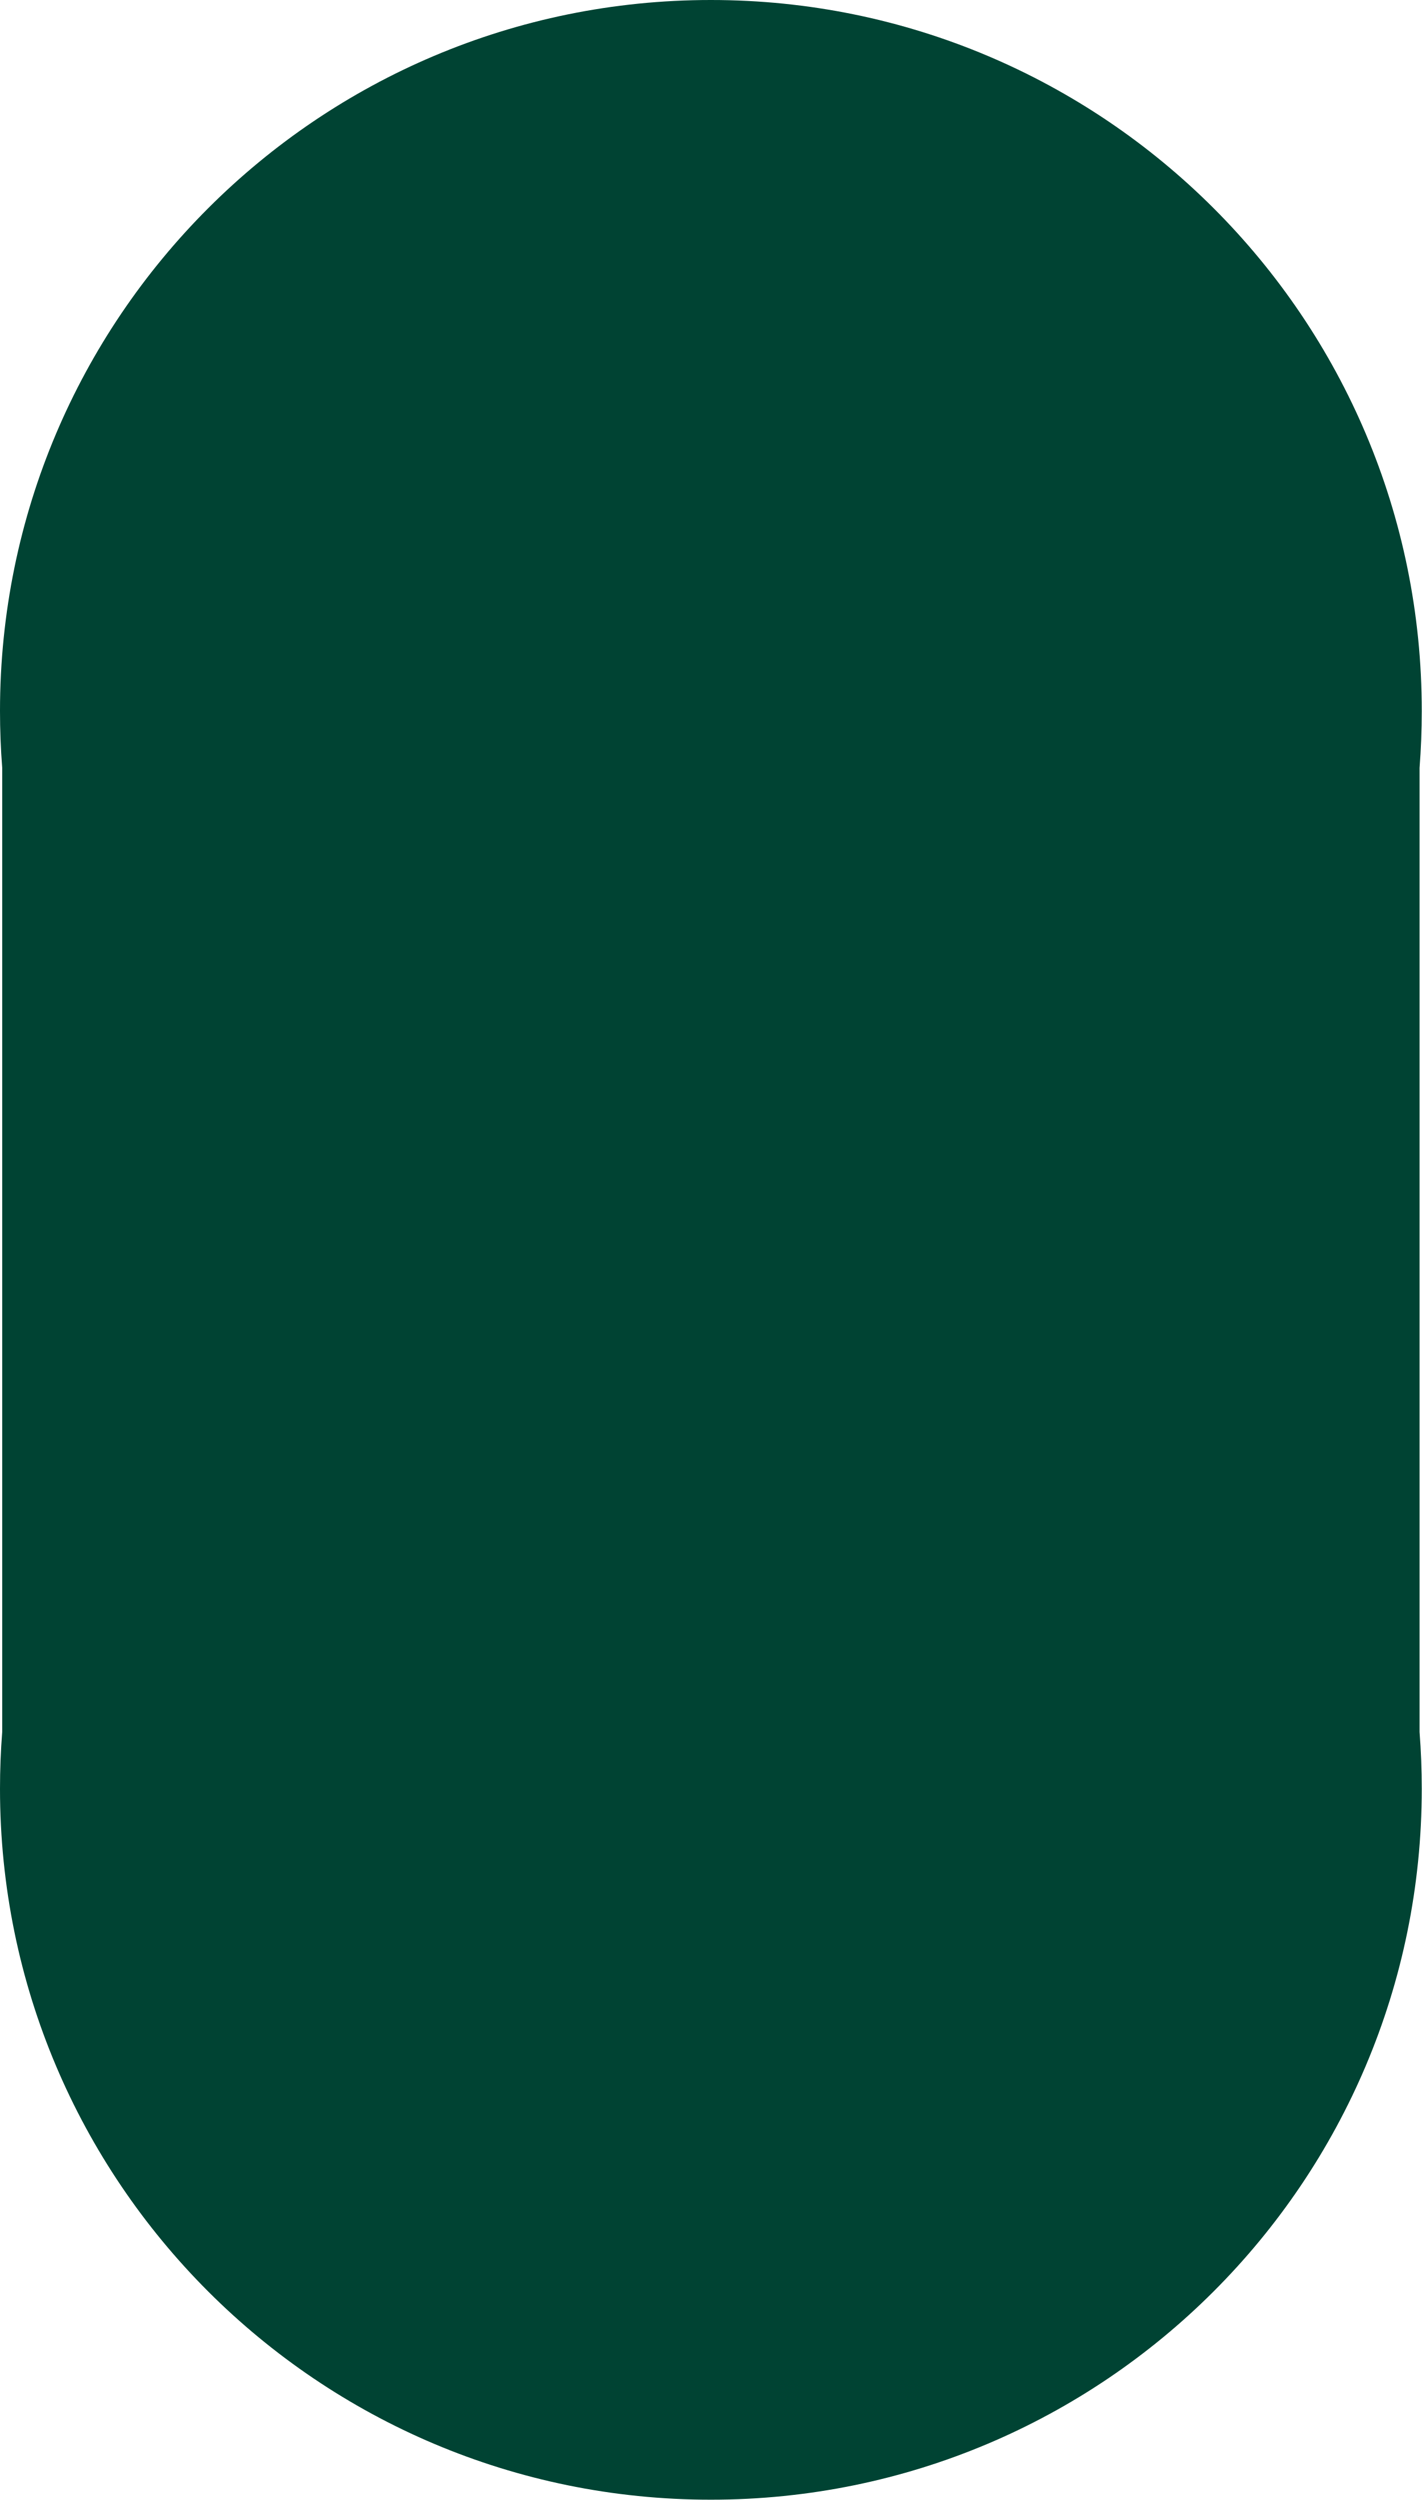 <?xml version="1.0" encoding="UTF-8"?>
<svg id="Capa_2" xmlns="http://www.w3.org/2000/svg" viewBox="0 0 58.09 102.12">
  <defs>
    <style>
      .cls-1 {
        fill: #004333;
      }
    </style>
  </defs>
  <g id="Capa_1-2" data-name="Capa_1">
    <g id="Objeto_inteligente_vectorial">
      <path class="cls-1" d="M57.99,31.37c.06-.77.09-1.54.09-2.32C58.09,13,45.08,0,29.04,0S0,13,0,29.04c0,.78.03,1.56.09,2.32v39.39c-.06.77-.09,1.54-.09,2.32,0,16.04,13,29.04,29.04,29.04s29.04-13,29.04-29.04c0-.78-.03-1.56-.09-2.32V31.37Z"/>
    </g>
  </g>
</svg>